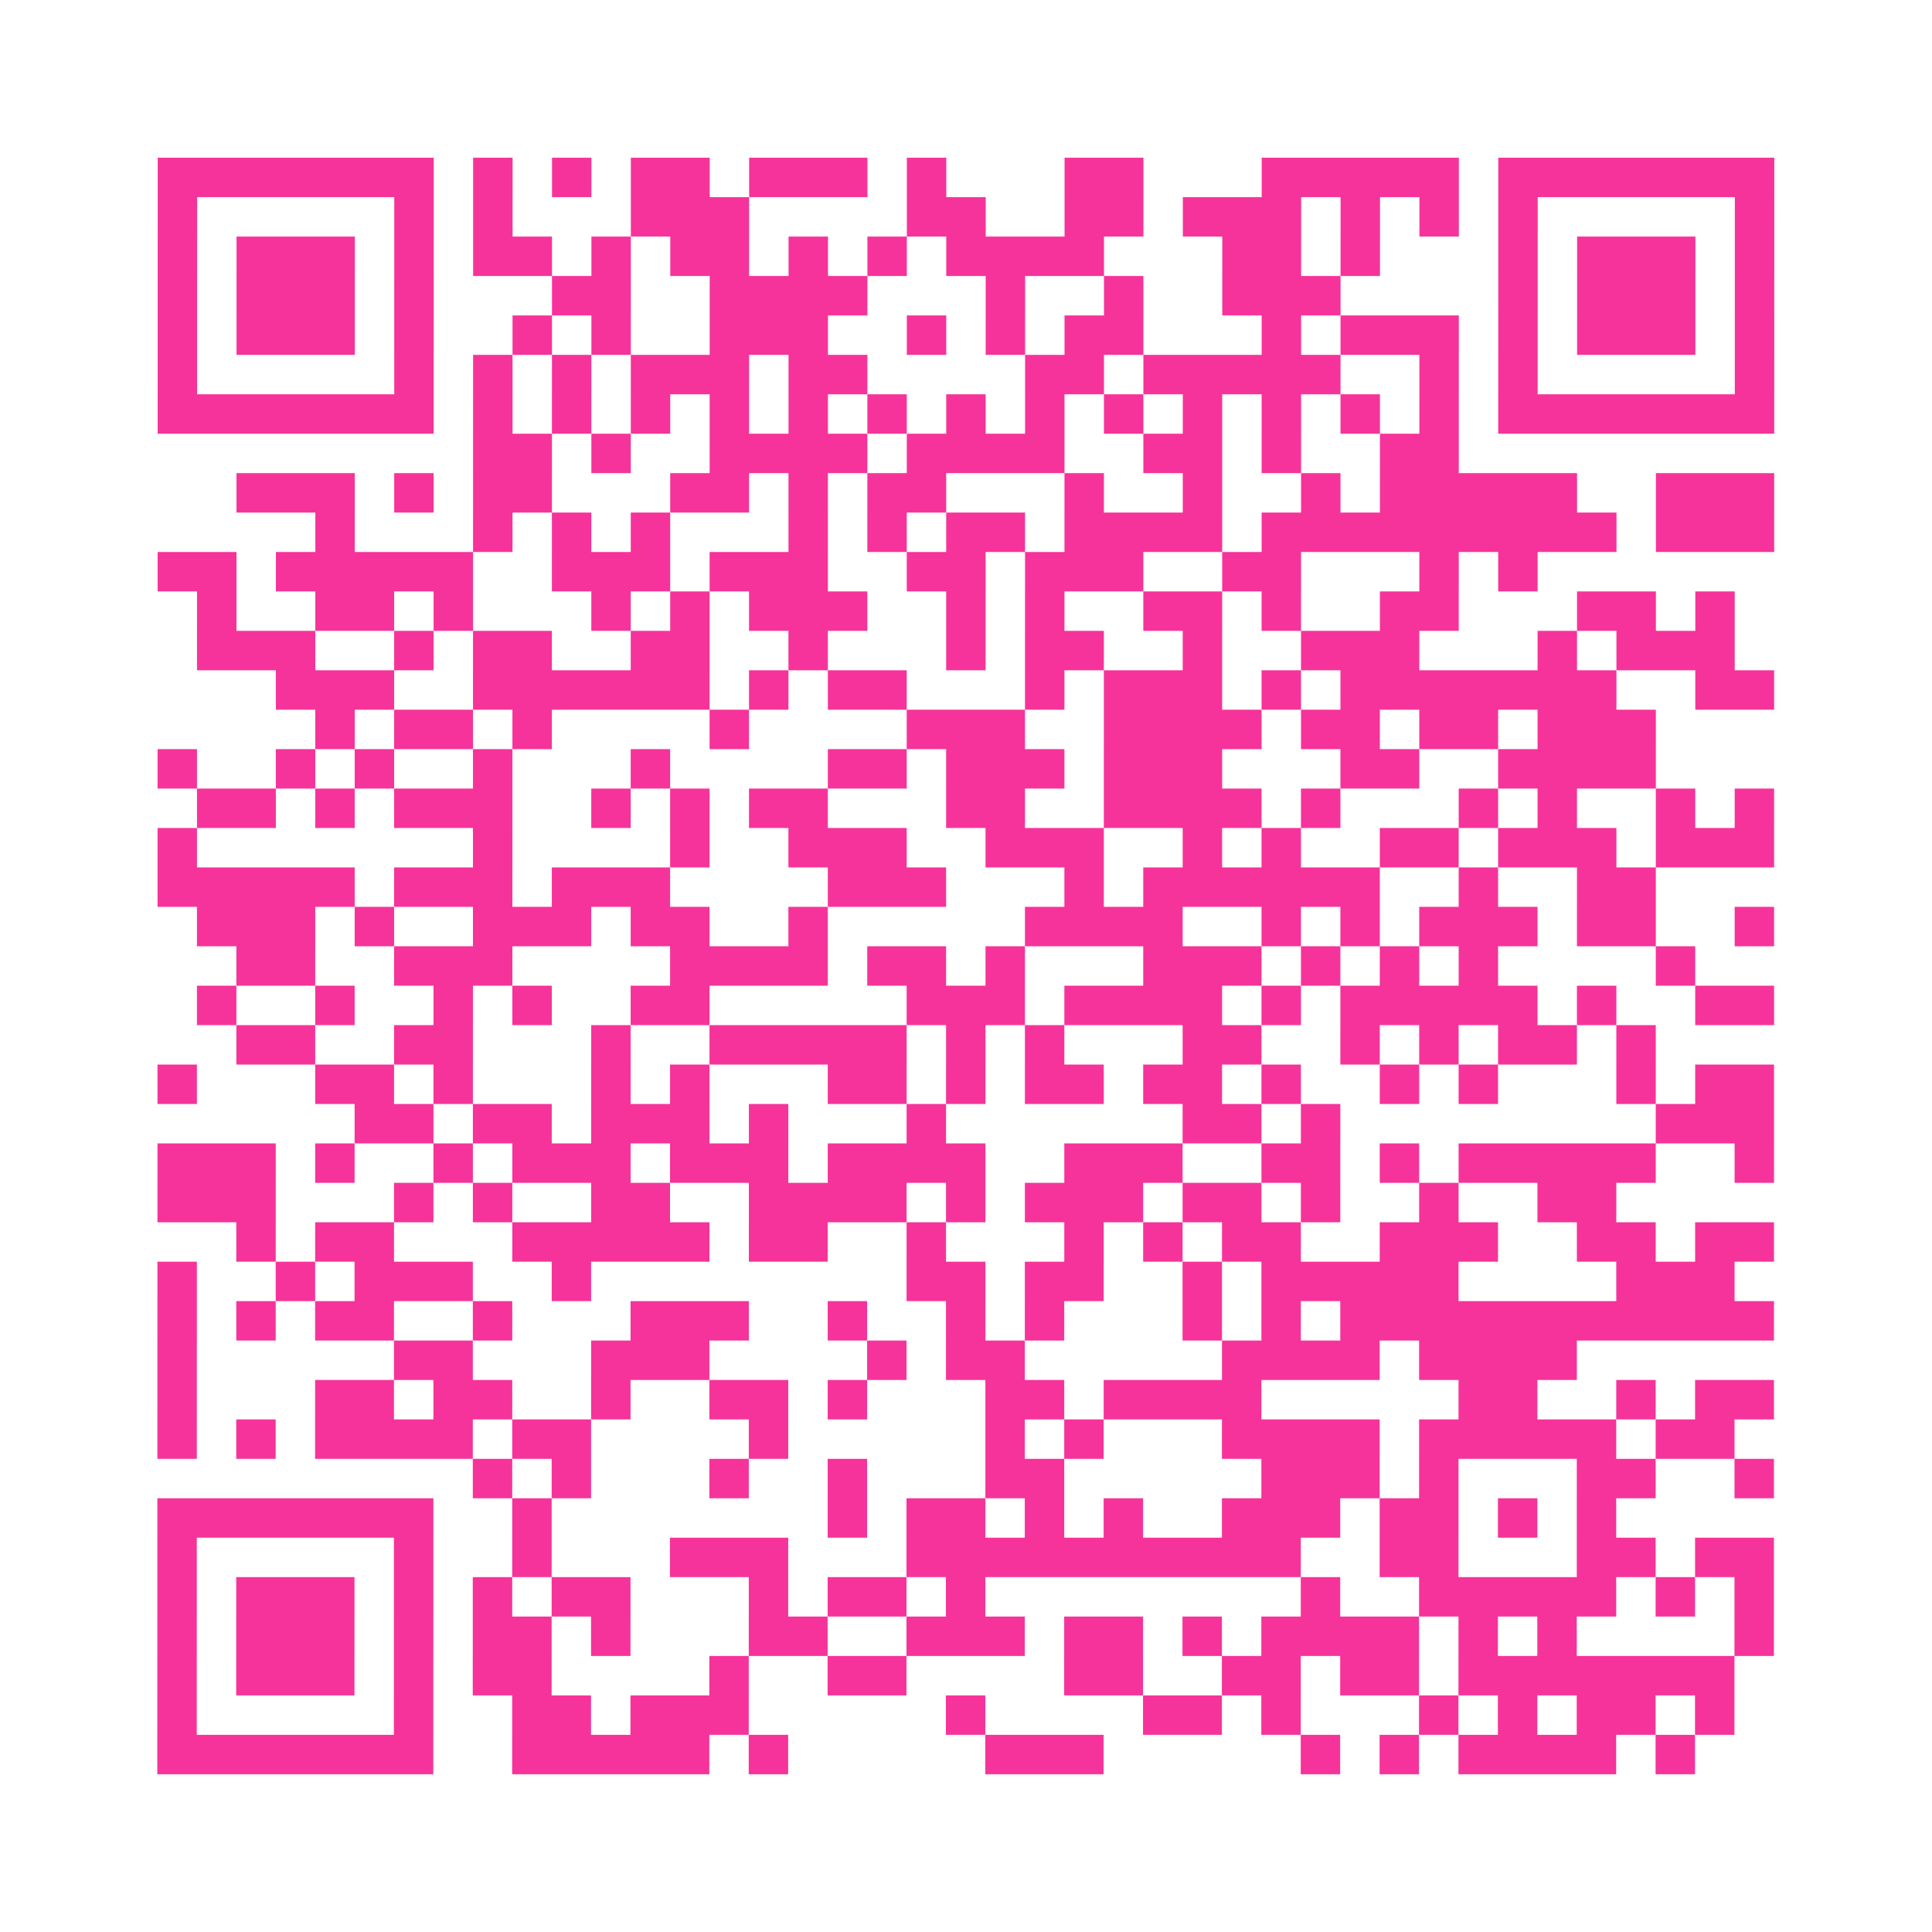 <?xml version="1.0" encoding="UTF-8"?>
<svg xmlns="http://www.w3.org/2000/svg" viewBox="0 0 49 49" class="pyqrcode"><path fill="transparent" d="M0 0h49v49h-49z"/><path stroke="#f6339b" class="pyqrline" d="M4 4.5h7m1 0h1m1 0h1m1 0h2m1 0h3m1 0h1m3 0h2m3 0h5m1 0h7m-41 1h1m5 0h1m1 0h1m3 0h3m4 0h2m2 0h2m1 0h3m1 0h1m1 0h1m1 0h1m5 0h1m-41 1h1m1 0h3m1 0h1m1 0h2m1 0h1m1 0h2m1 0h1m1 0h1m1 0h4m3 0h2m1 0h1m3 0h1m1 0h3m1 0h1m-41 1h1m1 0h3m1 0h1m3 0h2m2 0h4m3 0h1m2 0h1m2 0h3m4 0h1m1 0h3m1 0h1m-41 1h1m1 0h3m1 0h1m2 0h1m1 0h1m2 0h3m2 0h1m1 0h1m1 0h2m3 0h1m1 0h3m1 0h1m1 0h3m1 0h1m-41 1h1m5 0h1m1 0h1m1 0h1m1 0h3m1 0h2m4 0h2m1 0h5m2 0h1m1 0h1m5 0h1m-41 1h7m1 0h1m1 0h1m1 0h1m1 0h1m1 0h1m1 0h1m1 0h1m1 0h1m1 0h1m1 0h1m1 0h1m1 0h1m1 0h1m1 0h7m-33 1h2m1 0h1m2 0h4m1 0h4m2 0h2m1 0h1m2 0h2m-31 1h3m1 0h1m1 0h2m3 0h2m1 0h1m1 0h2m3 0h1m2 0h1m2 0h1m1 0h5m2 0h3m-37 1h1m3 0h1m1 0h1m1 0h1m3 0h1m1 0h1m1 0h2m1 0h4m1 0h9m1 0h3m-41 1h2m1 0h5m2 0h3m1 0h3m2 0h2m1 0h3m2 0h2m3 0h1m1 0h1m-34 1h1m2 0h2m1 0h1m3 0h1m1 0h1m1 0h3m2 0h1m1 0h1m2 0h2m1 0h1m2 0h2m3 0h2m1 0h1m-39 1h3m2 0h1m1 0h2m2 0h2m2 0h1m3 0h1m1 0h2m2 0h1m2 0h3m3 0h1m1 0h3m-37 1h3m2 0h6m1 0h1m1 0h2m3 0h1m1 0h3m1 0h1m1 0h7m2 0h2m-37 1h1m1 0h2m1 0h1m4 0h1m4 0h3m2 0h4m1 0h2m1 0h2m1 0h3m-38 1h1m2 0h1m1 0h1m2 0h1m3 0h1m4 0h2m1 0h3m1 0h3m3 0h2m2 0h4m-37 1h2m1 0h1m1 0h3m2 0h1m1 0h1m1 0h2m3 0h2m2 0h4m1 0h1m3 0h1m1 0h1m2 0h1m1 0h1m-41 1h1m7 0h1m4 0h1m2 0h3m2 0h3m2 0h1m1 0h1m2 0h2m1 0h3m1 0h3m-41 1h5m1 0h3m1 0h3m4 0h3m3 0h1m1 0h6m2 0h1m2 0h2m-37 1h3m1 0h1m2 0h3m1 0h2m2 0h1m5 0h4m2 0h1m1 0h1m1 0h3m1 0h2m2 0h1m-39 1h2m2 0h3m4 0h4m1 0h2m1 0h1m3 0h3m1 0h1m1 0h1m1 0h1m4 0h1m-38 1h1m2 0h1m2 0h1m1 0h1m2 0h2m5 0h3m1 0h4m1 0h1m1 0h5m1 0h1m2 0h2m-39 1h2m2 0h2m3 0h1m2 0h5m1 0h1m1 0h1m3 0h2m2 0h1m1 0h1m1 0h2m1 0h1m-38 1h1m3 0h2m1 0h1m3 0h1m1 0h1m3 0h2m1 0h1m1 0h2m1 0h2m1 0h1m2 0h1m1 0h1m3 0h1m1 0h2m-36 1h2m1 0h2m1 0h3m1 0h1m3 0h1m6 0h2m1 0h1m8 0h3m-41 1h3m1 0h1m2 0h1m1 0h3m1 0h3m1 0h4m2 0h3m2 0h2m1 0h1m1 0h5m2 0h1m-41 1h3m3 0h1m1 0h1m2 0h2m2 0h4m1 0h1m1 0h3m1 0h2m1 0h1m2 0h1m2 0h2m-35 1h1m1 0h2m3 0h5m1 0h2m2 0h1m3 0h1m1 0h1m1 0h2m2 0h3m2 0h2m1 0h2m-41 1h1m2 0h1m1 0h3m2 0h1m8 0h2m1 0h2m2 0h1m1 0h5m4 0h3m-40 1h1m1 0h1m1 0h2m2 0h1m3 0h3m2 0h1m2 0h1m1 0h1m3 0h1m1 0h1m1 0h11m-41 1h1m5 0h2m3 0h3m4 0h1m1 0h2m5 0h4m1 0h4m-36 1h1m3 0h2m1 0h2m2 0h1m2 0h2m1 0h1m3 0h2m1 0h4m5 0h2m2 0h1m1 0h2m-41 1h1m1 0h1m1 0h4m1 0h2m4 0h1m5 0h1m1 0h1m3 0h4m1 0h5m1 0h2m-32 1h1m1 0h1m3 0h1m2 0h1m3 0h2m5 0h3m1 0h1m3 0h2m2 0h1m-41 1h7m2 0h1m7 0h1m1 0h2m1 0h1m1 0h1m2 0h3m1 0h2m1 0h1m1 0h1m-37 1h1m5 0h1m2 0h1m3 0h3m3 0h10m2 0h2m3 0h2m1 0h2m-41 1h1m1 0h3m1 0h1m1 0h1m1 0h2m3 0h1m1 0h2m1 0h1m8 0h1m2 0h5m1 0h1m1 0h1m-41 1h1m1 0h3m1 0h1m1 0h2m1 0h1m3 0h2m2 0h3m1 0h2m1 0h1m1 0h4m1 0h1m1 0h1m4 0h1m-41 1h1m1 0h3m1 0h1m1 0h2m4 0h1m2 0h2m4 0h2m2 0h2m1 0h2m1 0h7m-40 1h1m5 0h1m2 0h2m1 0h3m5 0h1m4 0h2m1 0h1m3 0h1m1 0h1m1 0h2m1 0h1m-40 1h7m2 0h5m1 0h1m5 0h3m5 0h1m1 0h1m1 0h4m1 0h1"/></svg>

